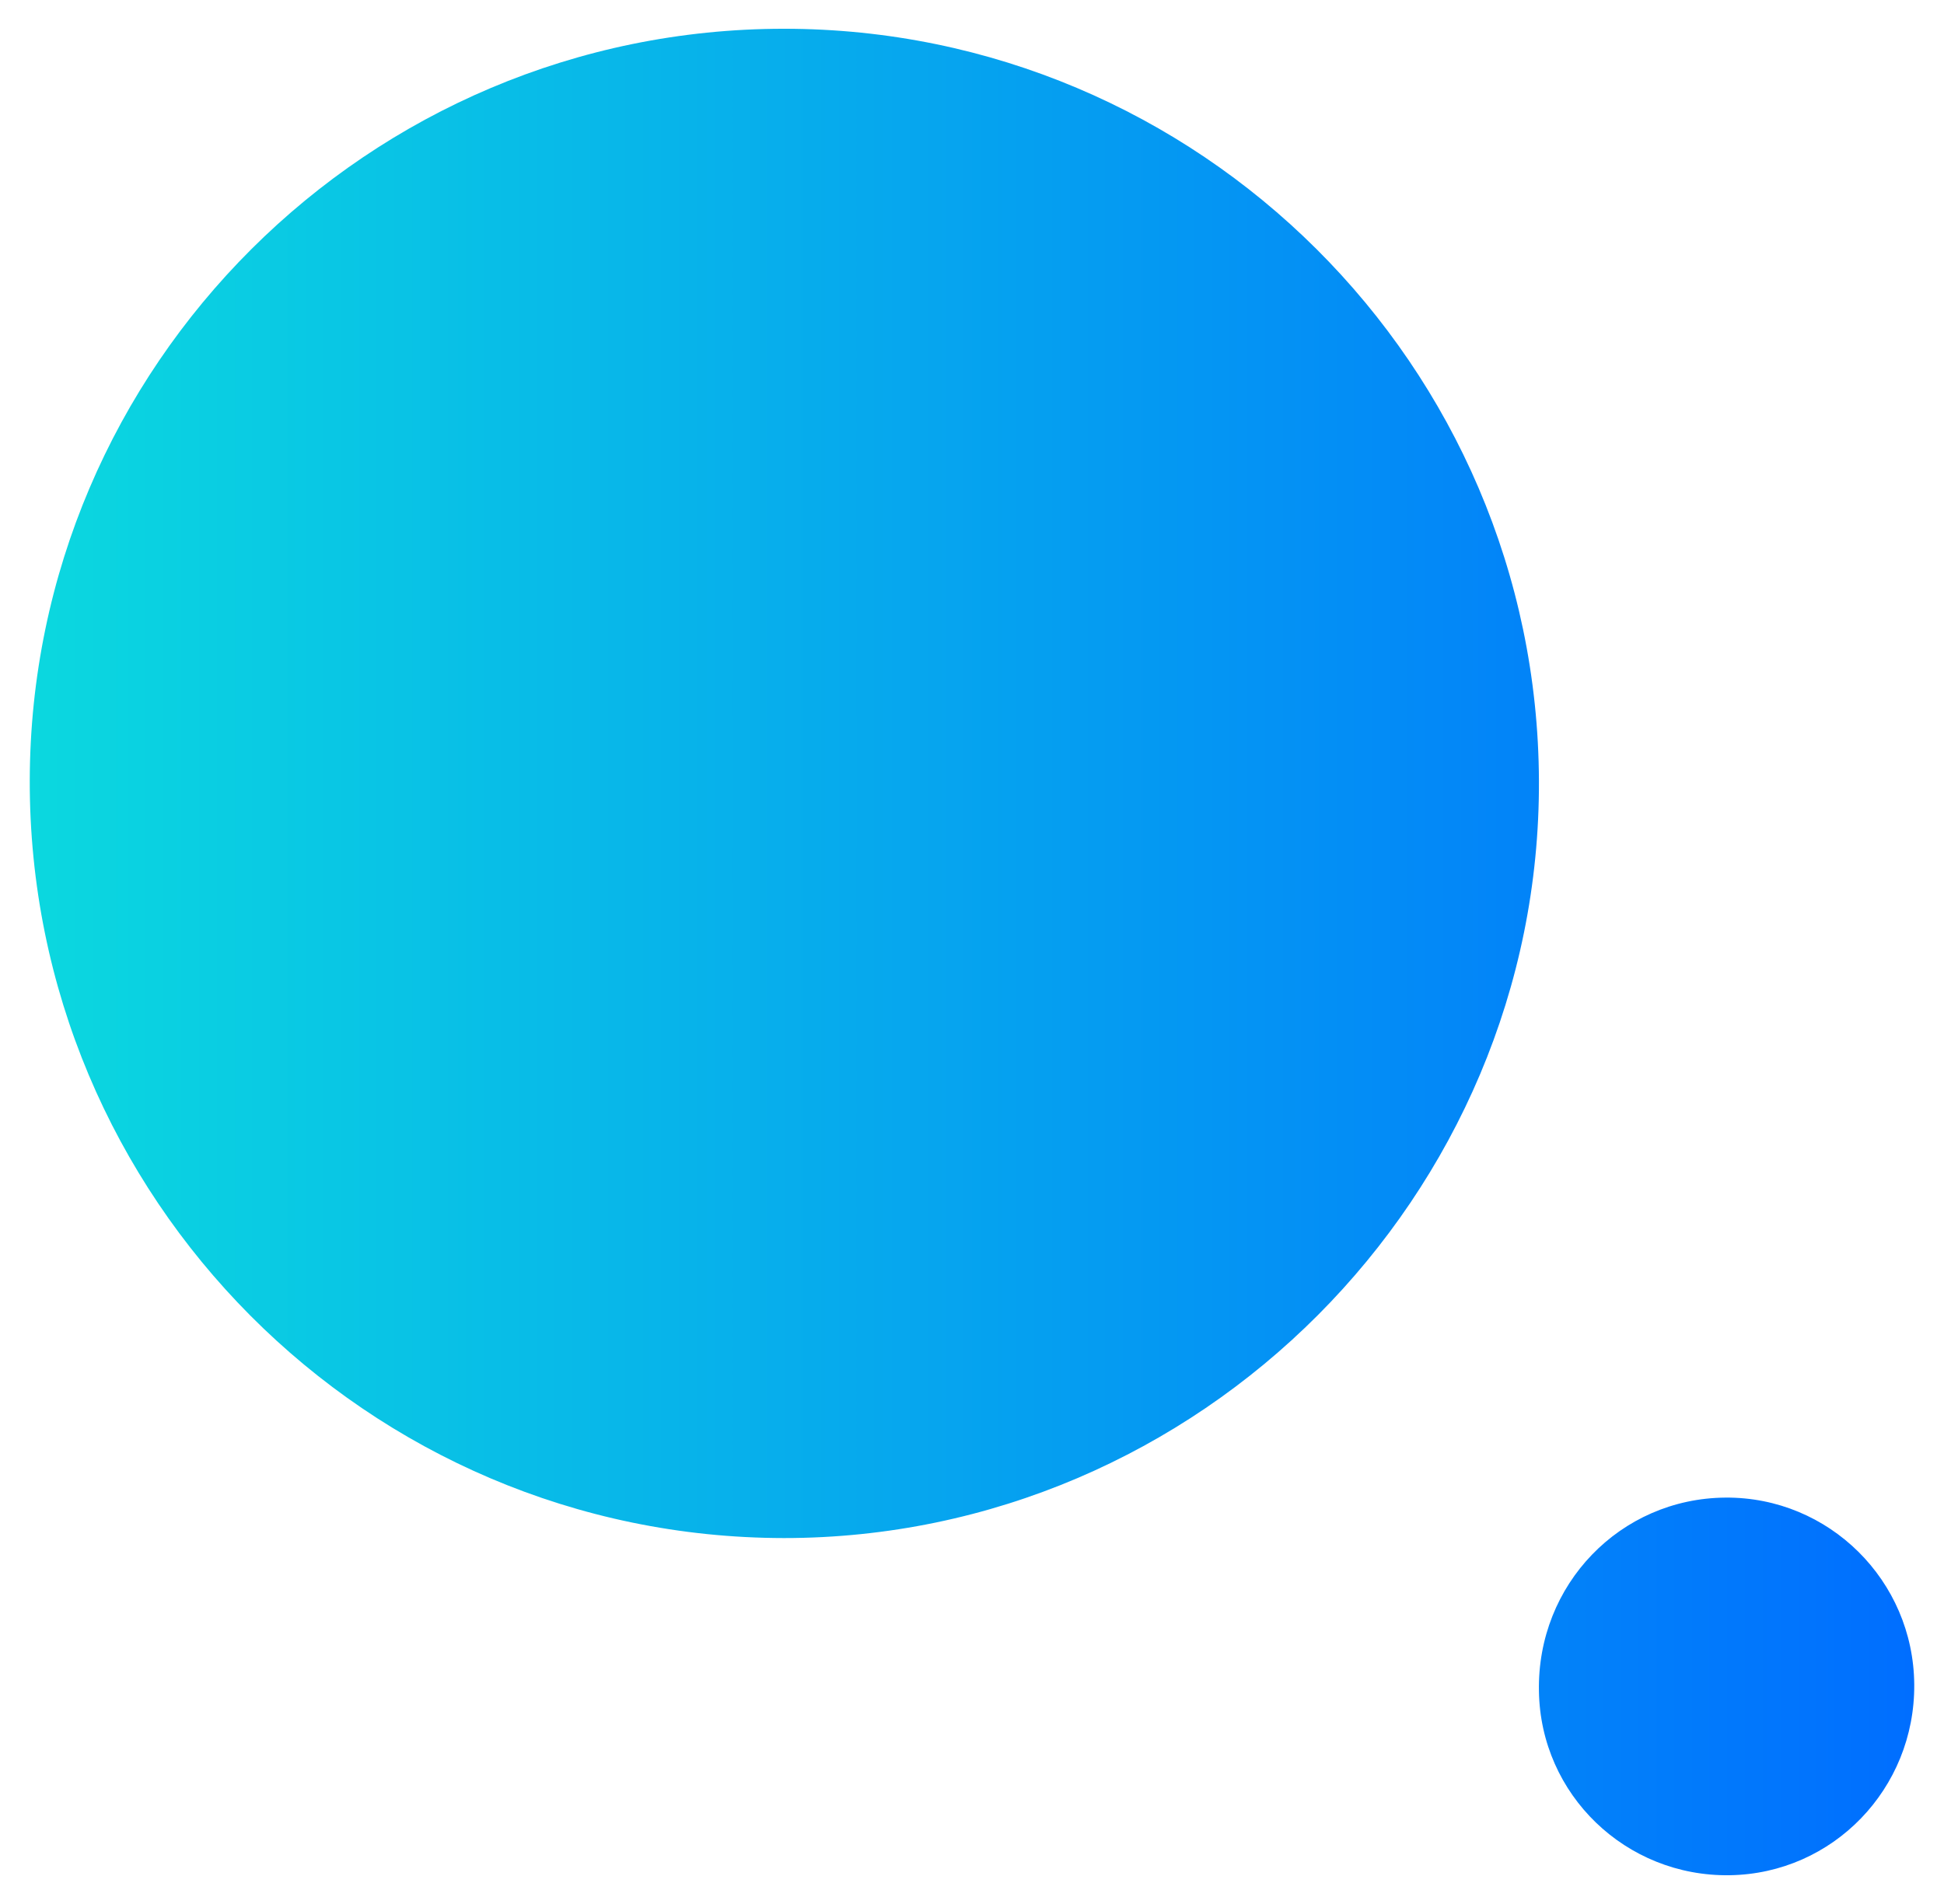 <?xml version="1.0" encoding="UTF-8"?> <svg xmlns="http://www.w3.org/2000/svg" width="49" height="48" viewBox="0 0 49 48" fill="none"><g clip-path="url(#clip0_310_208)"><path d="M19.76 0.725C30.22 0.725 38.75 9.215 38.79 19.685C38.83 30.155 30.23 38.775 19.76 38.775C9.26 38.765 0.73 30.195 0.75 19.675C0.77 9.225 9.29 0.725 19.76 0.725ZM43.49 37.755C40.84 37.775 38.74 39.945 38.79 42.635C38.83 45.245 40.98 47.315 43.6 47.275C46.2 47.235 48.27 45.095 48.25 42.465C48.23 39.845 46.1 37.735 43.49 37.755Z" fill="url(#paint0_linear_310_208)"></path></g><defs><linearGradient id="paint0_linear_310_208" x1="0.75" y1="24.005" x2="48.25" y2="24.005" gradientUnits="userSpaceOnUse"><stop stop-color="#0BD8DF"></stop><stop offset="1" stop-color="#006EFF"></stop></linearGradient><clipPath id="clip0_310_208"><rect width="47.5" height="46.55" fill="white" transform="translate(0.75 0.725)"></rect></clipPath></defs></svg> 